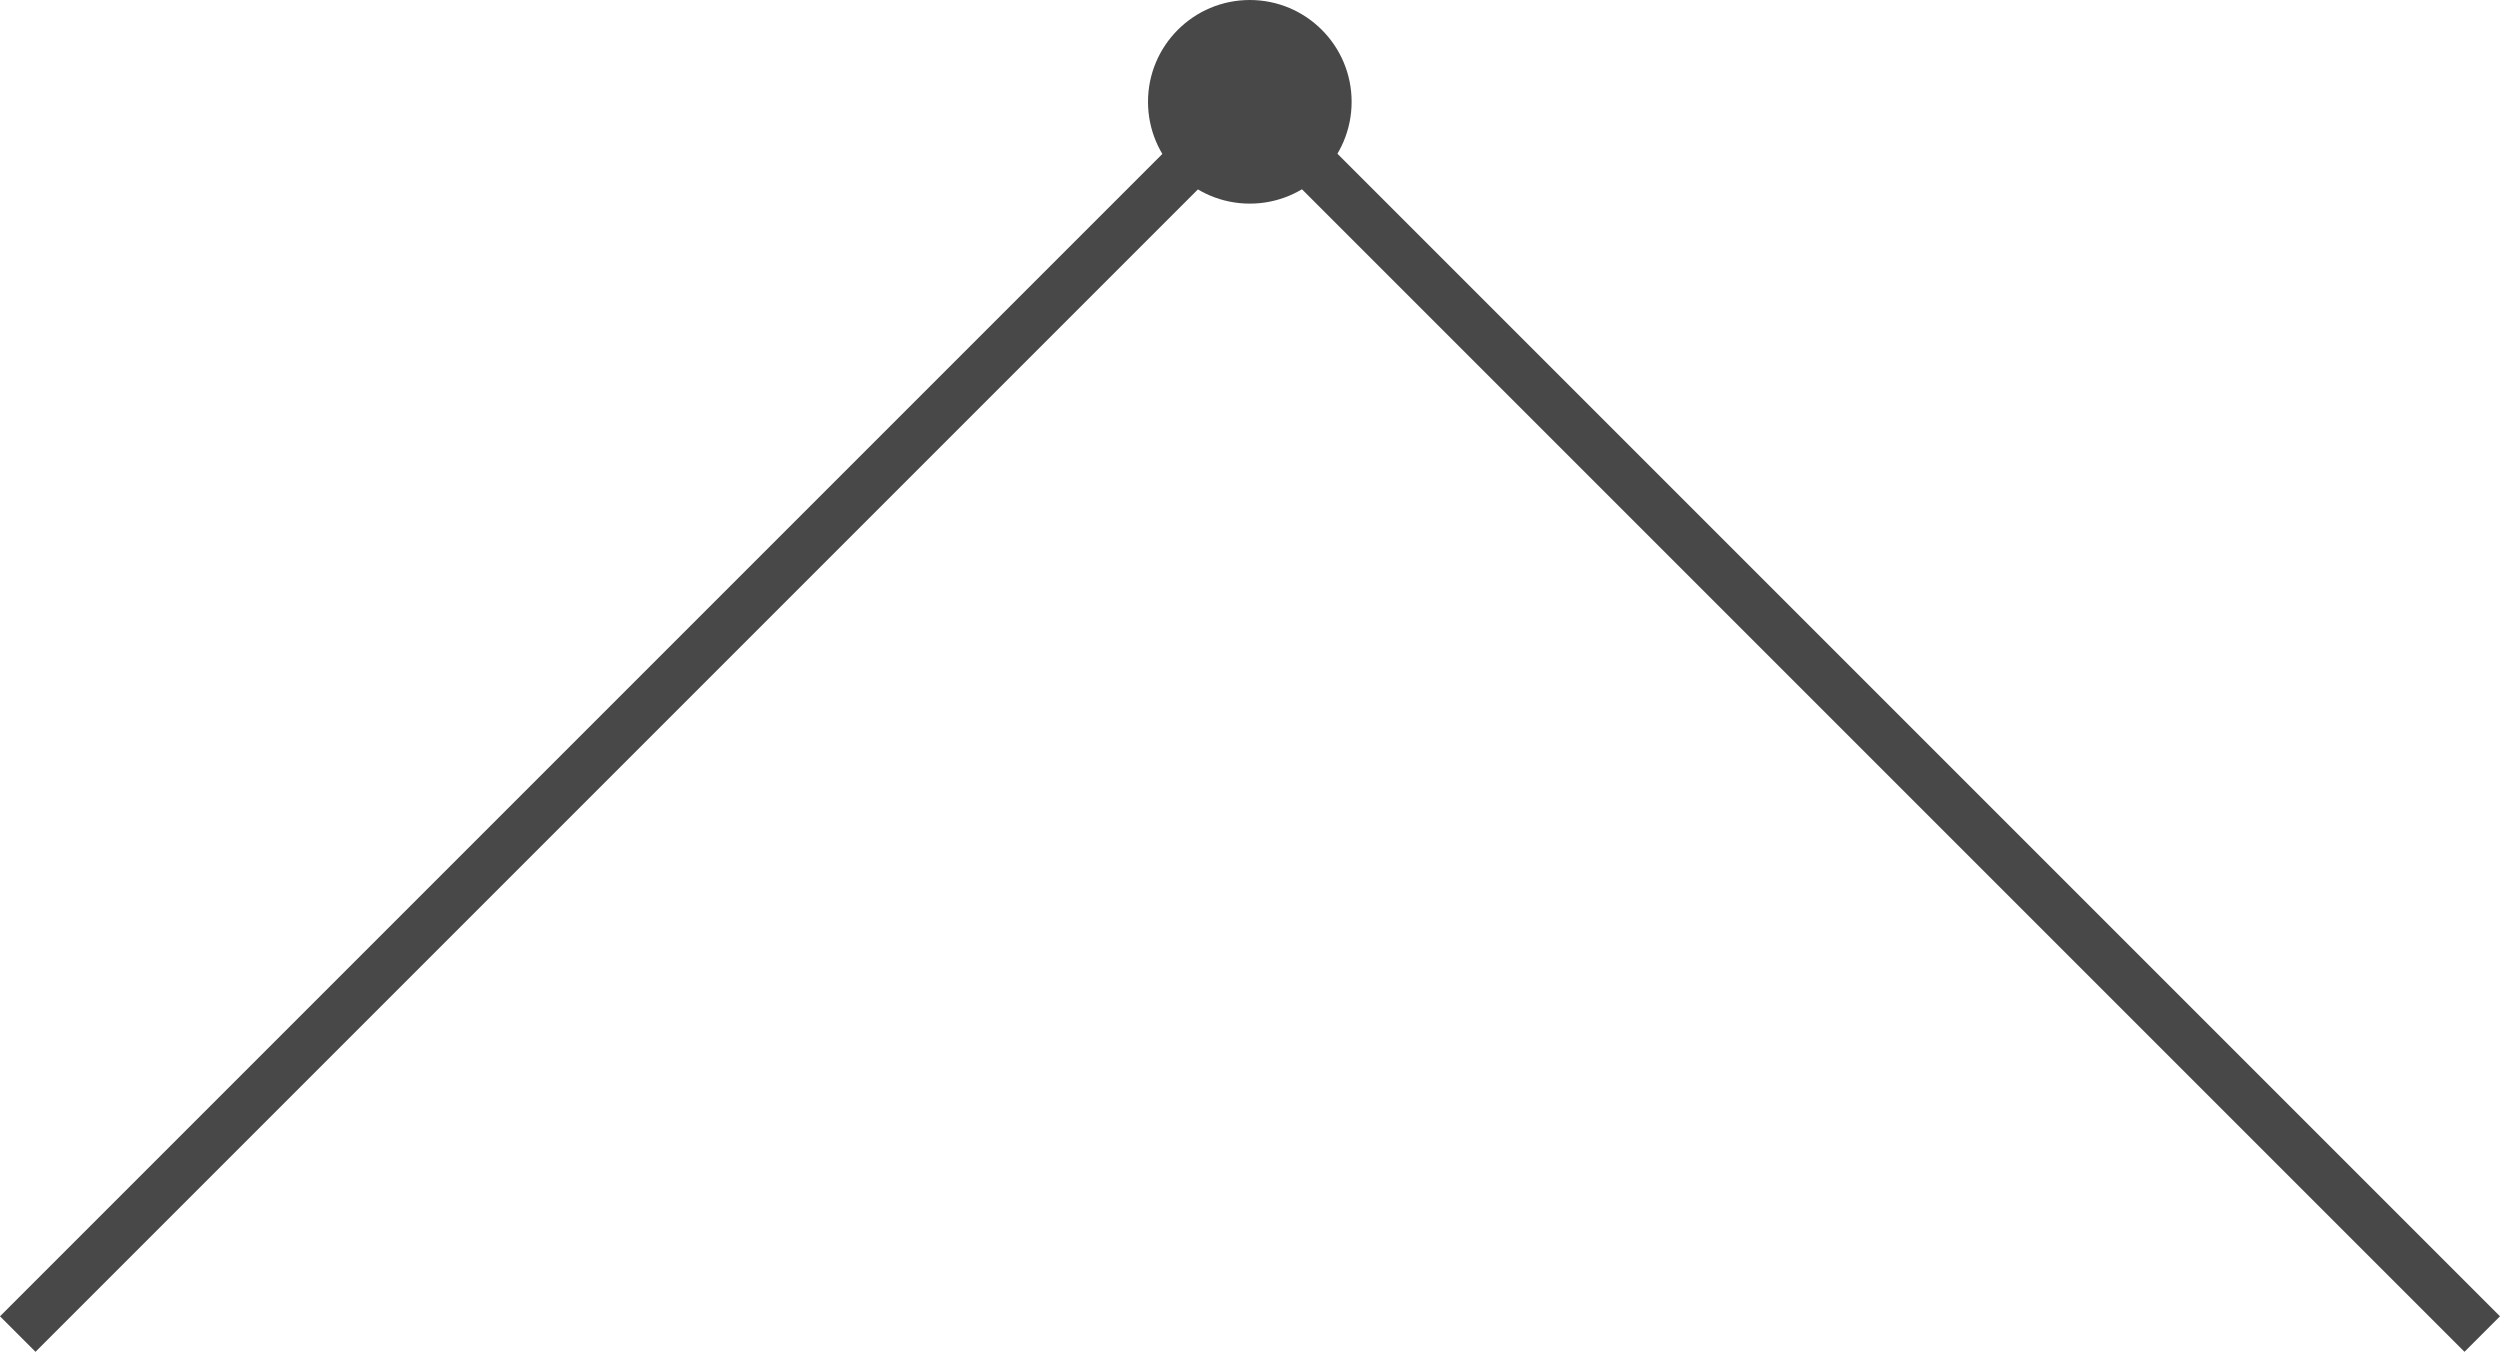 <svg xmlns="http://www.w3.org/2000/svg" width="99.595" height="53.854" viewBox="0 0 99.595 53.854"><g transform="translate(0.707)"><circle cx="4.056" cy="4.056" r="4.056" transform="translate(45.027)" fill="#484848"/><path d="M896.492,2141.09l49.09-49.09,49.09,49.09" transform="translate(-896.492 -2087.944)" fill="none" stroke="#484848" stroke-width="2"/></g></svg>